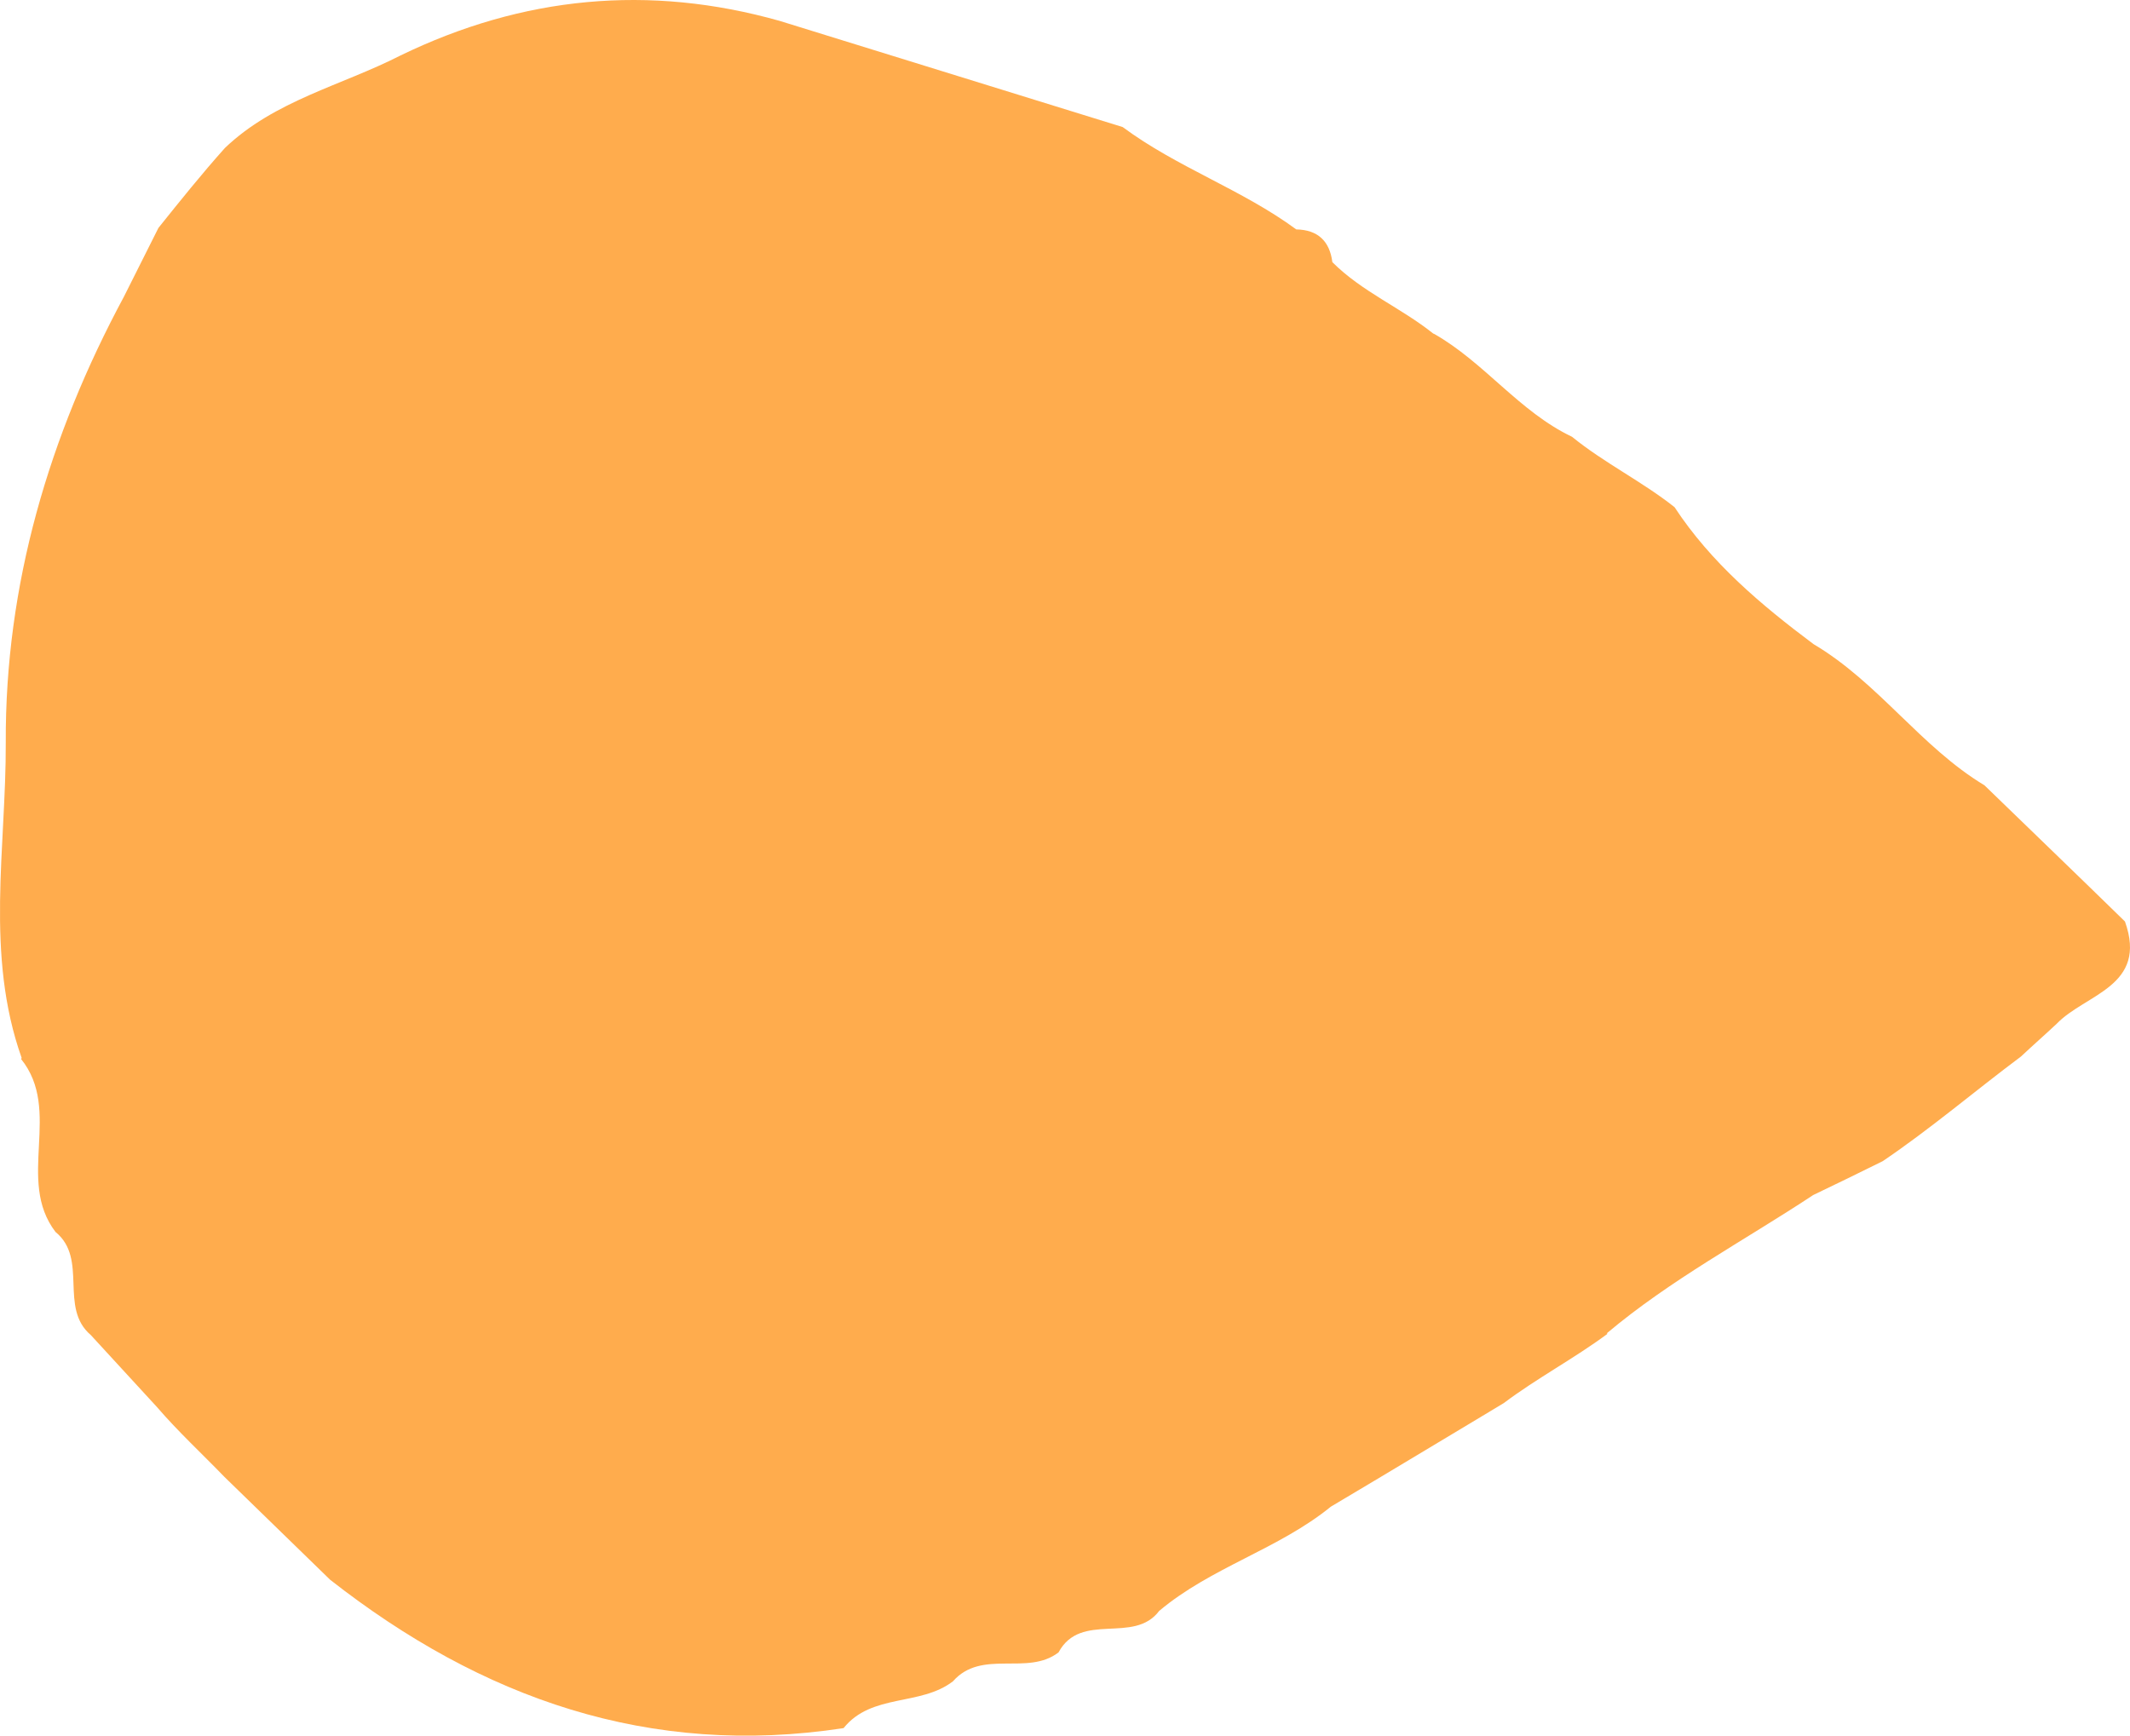 <svg width="319" height="260" viewBox="0 0 319 260" fill="none" xmlns="http://www.w3.org/2000/svg">
<path d="M297.201 117.635C304.197 124.417 311.25 131.2 318.246 138.039C321.715 147.785 312.331 148.868 308.008 153.37C306.245 155.023 304.424 156.619 302.661 158.272C295.722 163.458 289.124 169.101 281.957 173.945C278.488 175.655 275.018 177.365 271.549 179.018C261.197 185.857 250.219 191.671 240.664 199.707L240.72 199.821C235.715 203.526 230.198 206.432 225.193 210.194C216.547 215.38 207.958 220.567 199.313 225.696C191.464 232.08 181.396 234.758 173.604 241.313C169.793 246.385 161.887 241.313 158.531 247.525C153.867 251.116 147.041 246.955 142.719 251.857C137.827 255.618 130.547 253.624 126.338 258.867C97.273 263.313 72.132 254.422 49.438 236.639C44.148 231.51 38.915 226.38 33.626 221.251C30.27 217.774 26.686 214.468 23.501 210.764C20.202 207.173 16.903 203.583 13.604 199.992C8.77 195.888 13.263 188.593 8.315 184.546C2.342 176.738 9.395 166.365 3.139 158.614L3.252 158.5C-2.265 142.997 0.92 126.982 0.864 111.252C0.75 87.599 7.348 65.314 18.553 44.454C20.259 41.034 22.022 37.558 23.729 34.138C26.971 30.091 30.213 26.045 33.682 22.169C41.134 15.045 51.144 12.822 59.96 8.32C78.275 -0.572 97.216 -2.395 116.782 3.133C133.902 8.434 151.023 13.734 168.143 19.035C176.277 25.076 186.003 28.382 194.137 34.366C197.379 34.423 199.142 36.133 199.54 39.268C203.977 43.713 209.835 46.107 214.67 49.983H214.727C222.292 54.257 227.525 61.666 235.431 65.428C240.265 69.361 245.896 72.096 250.788 75.972C256.248 84.293 263.756 90.62 271.605 96.49C281.332 102.246 287.645 111.878 297.201 117.635Z" fill="#FFAC4D"/>
</svg>

